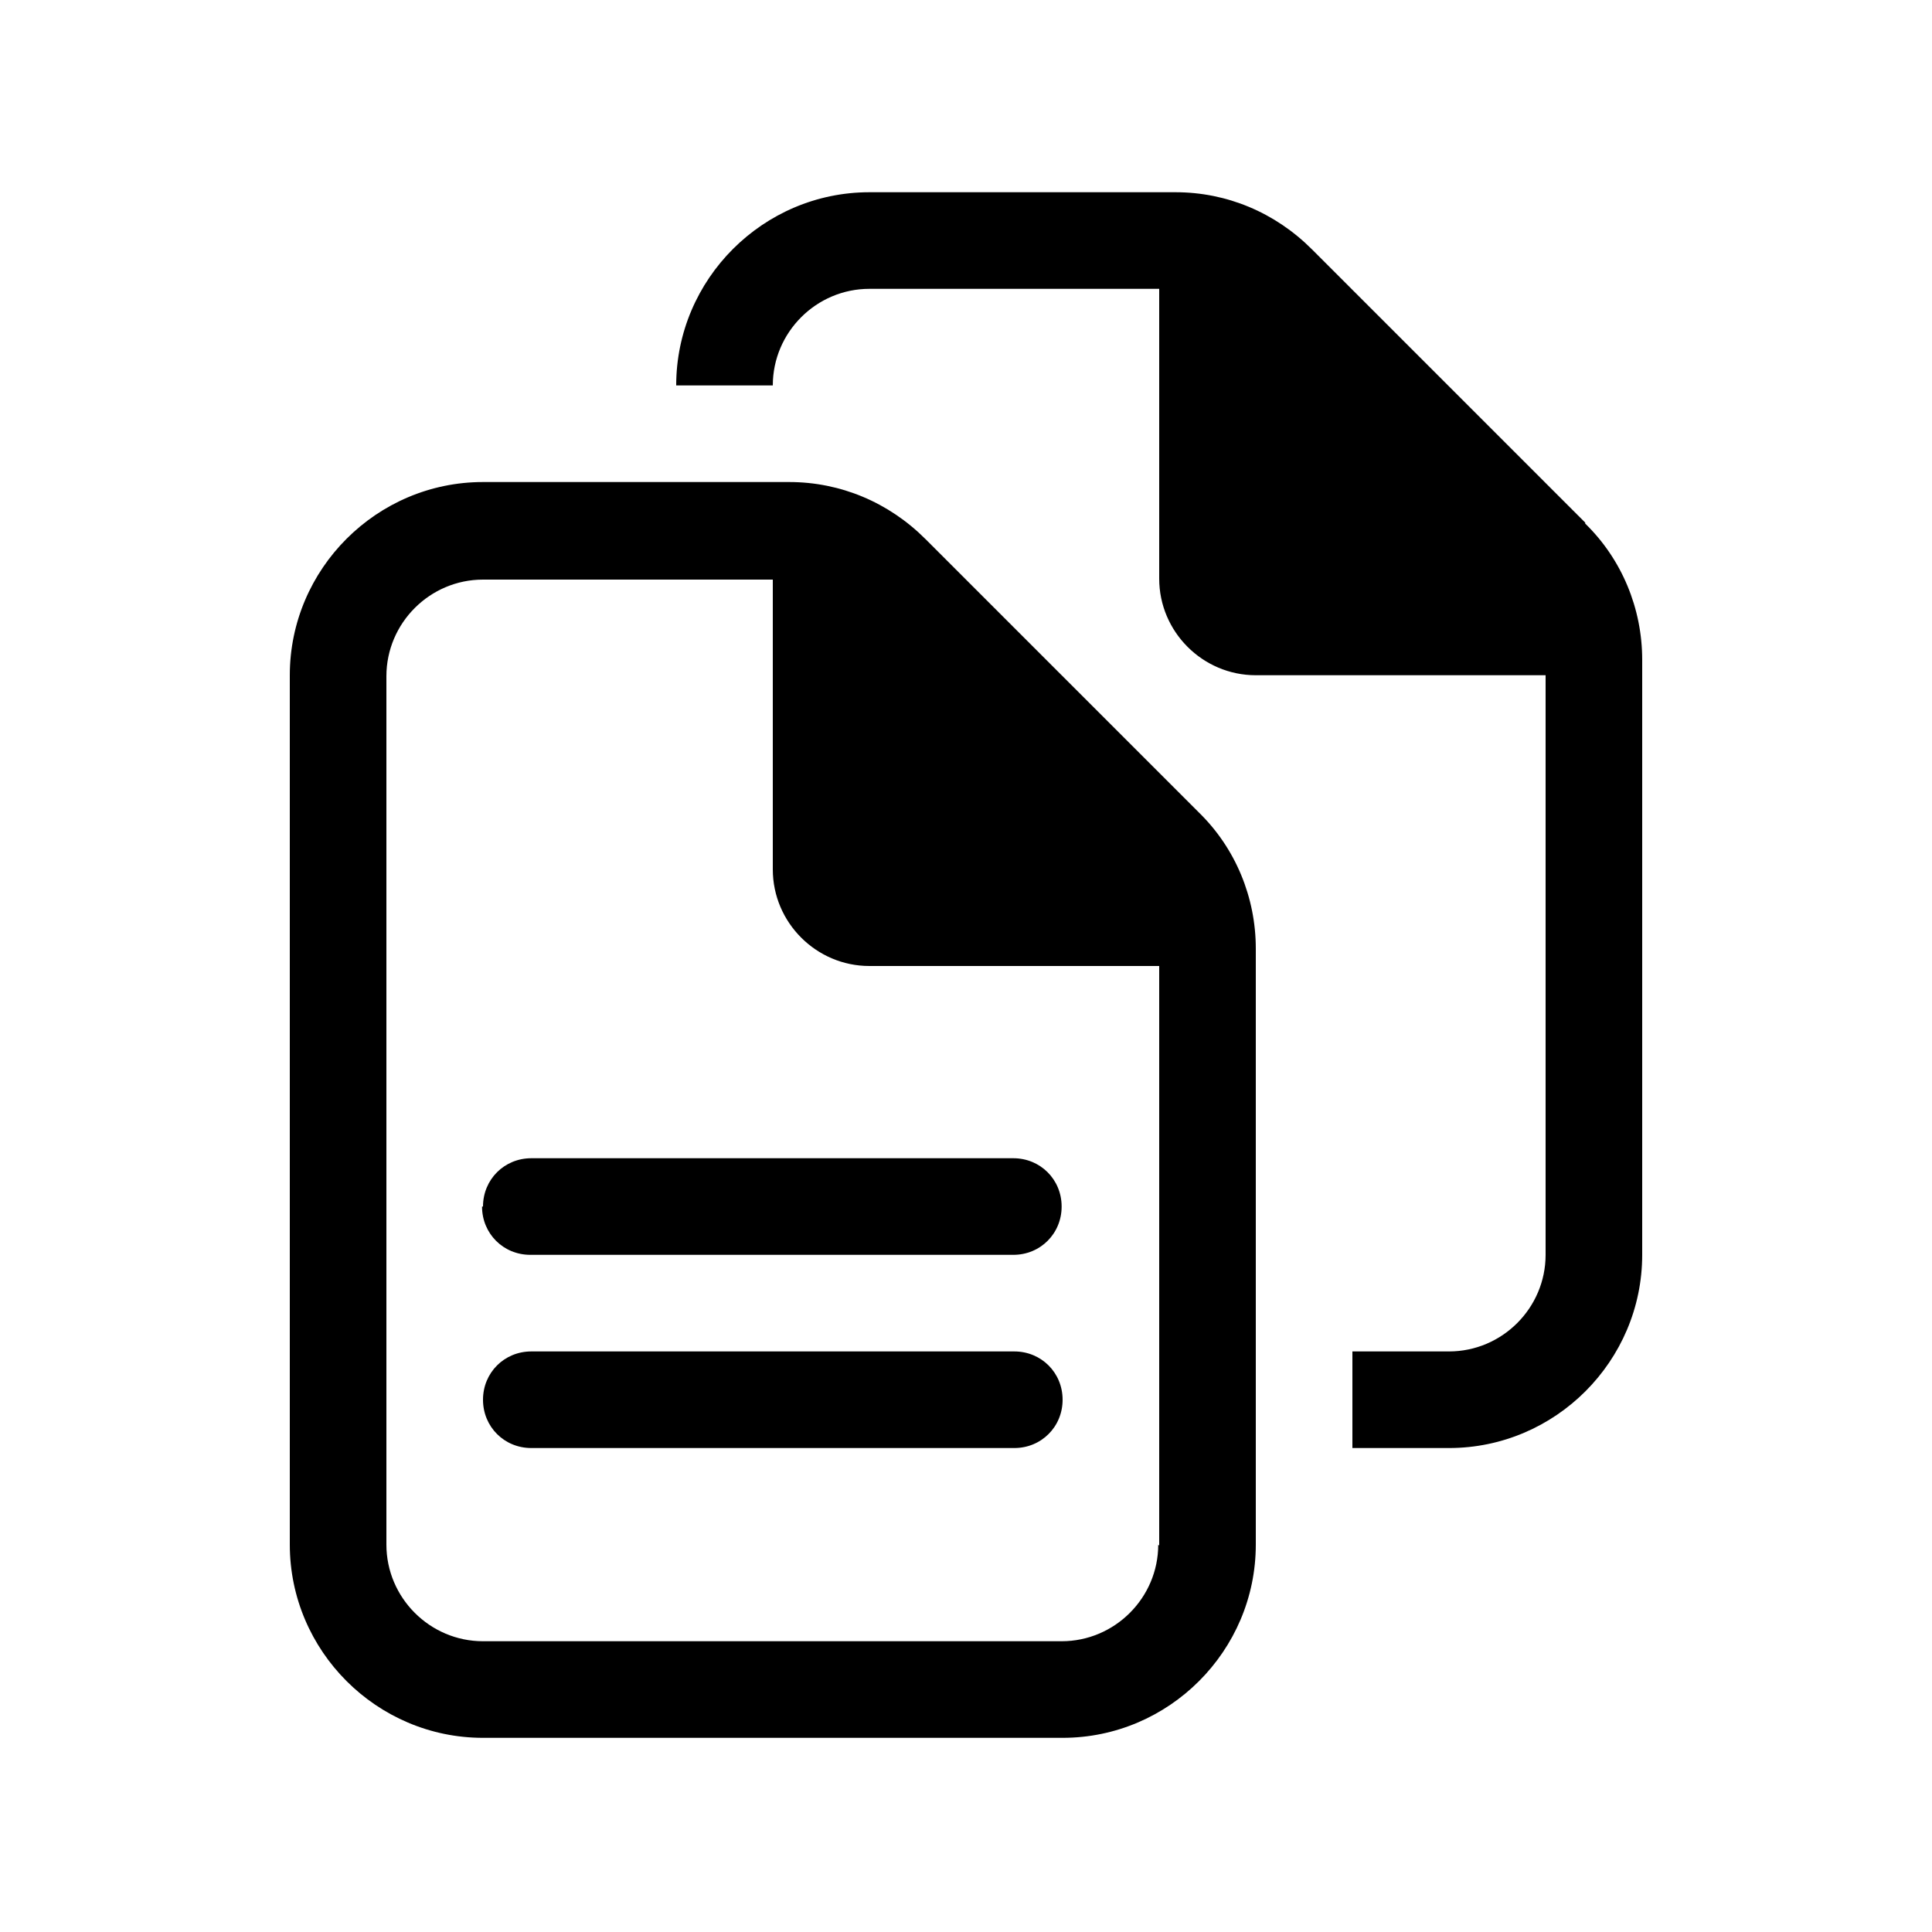 <?xml version="1.0" encoding="UTF-8"?><svg id="Ebene_2" xmlns="http://www.w3.org/2000/svg" viewBox="0 0 20 20"><defs><style>.cls-1{fill:none;}</style></defs><g id="____OPEN____"><g id="open_documents"><path class="cls-1" d="M0,0H20V20H0V0Z"/><path d="M16.41,5.41l-2.83-2.83c-.38-.38-.88-.59-1.41-.59h-3.17c-1.1,0-2,.9-2,2h1c0-.55,.45-1,1-1h3v3c0,.55,.45,1,1,1h3v6c0,.55-.45,1-1,1h-1v1h1c1.1,0,2-.9,2-2V6.83c0-.53-.21-1.04-.59-1.41Zm-6.83,.17c-.38-.38-.88-.59-1.41-.59h-3.17c-1.1,0-2,.9-2,2v9c0,1.1,.9,2,2,2h6c1.1,0,2-.9,2-2v-6.17c0-.53-.21-1.04-.59-1.41l-2.83-2.83Zm2.41,10.41c0,.55-.45,1-1,1H5c-.55,0-1-.45-1-1V7c0-.55,.45-1,1-1h3v3c0,.55,.45,1,1,1h3v6Zm-7-3.5c0,.28,.22,.5,.5,.5h5c.28,0,.5-.22,.5-.5s-.22-.5-.5-.5H5.5c-.28,0-.5,.22-.5,.5Zm5.5,1.5H5.5c-.28,0-.5,.22-.5,.5s.22,.5,.5,.5h5c.28,0,.5-.22,.5-.5s-.22-.5-.5-.5Z"/></g></g></svg>